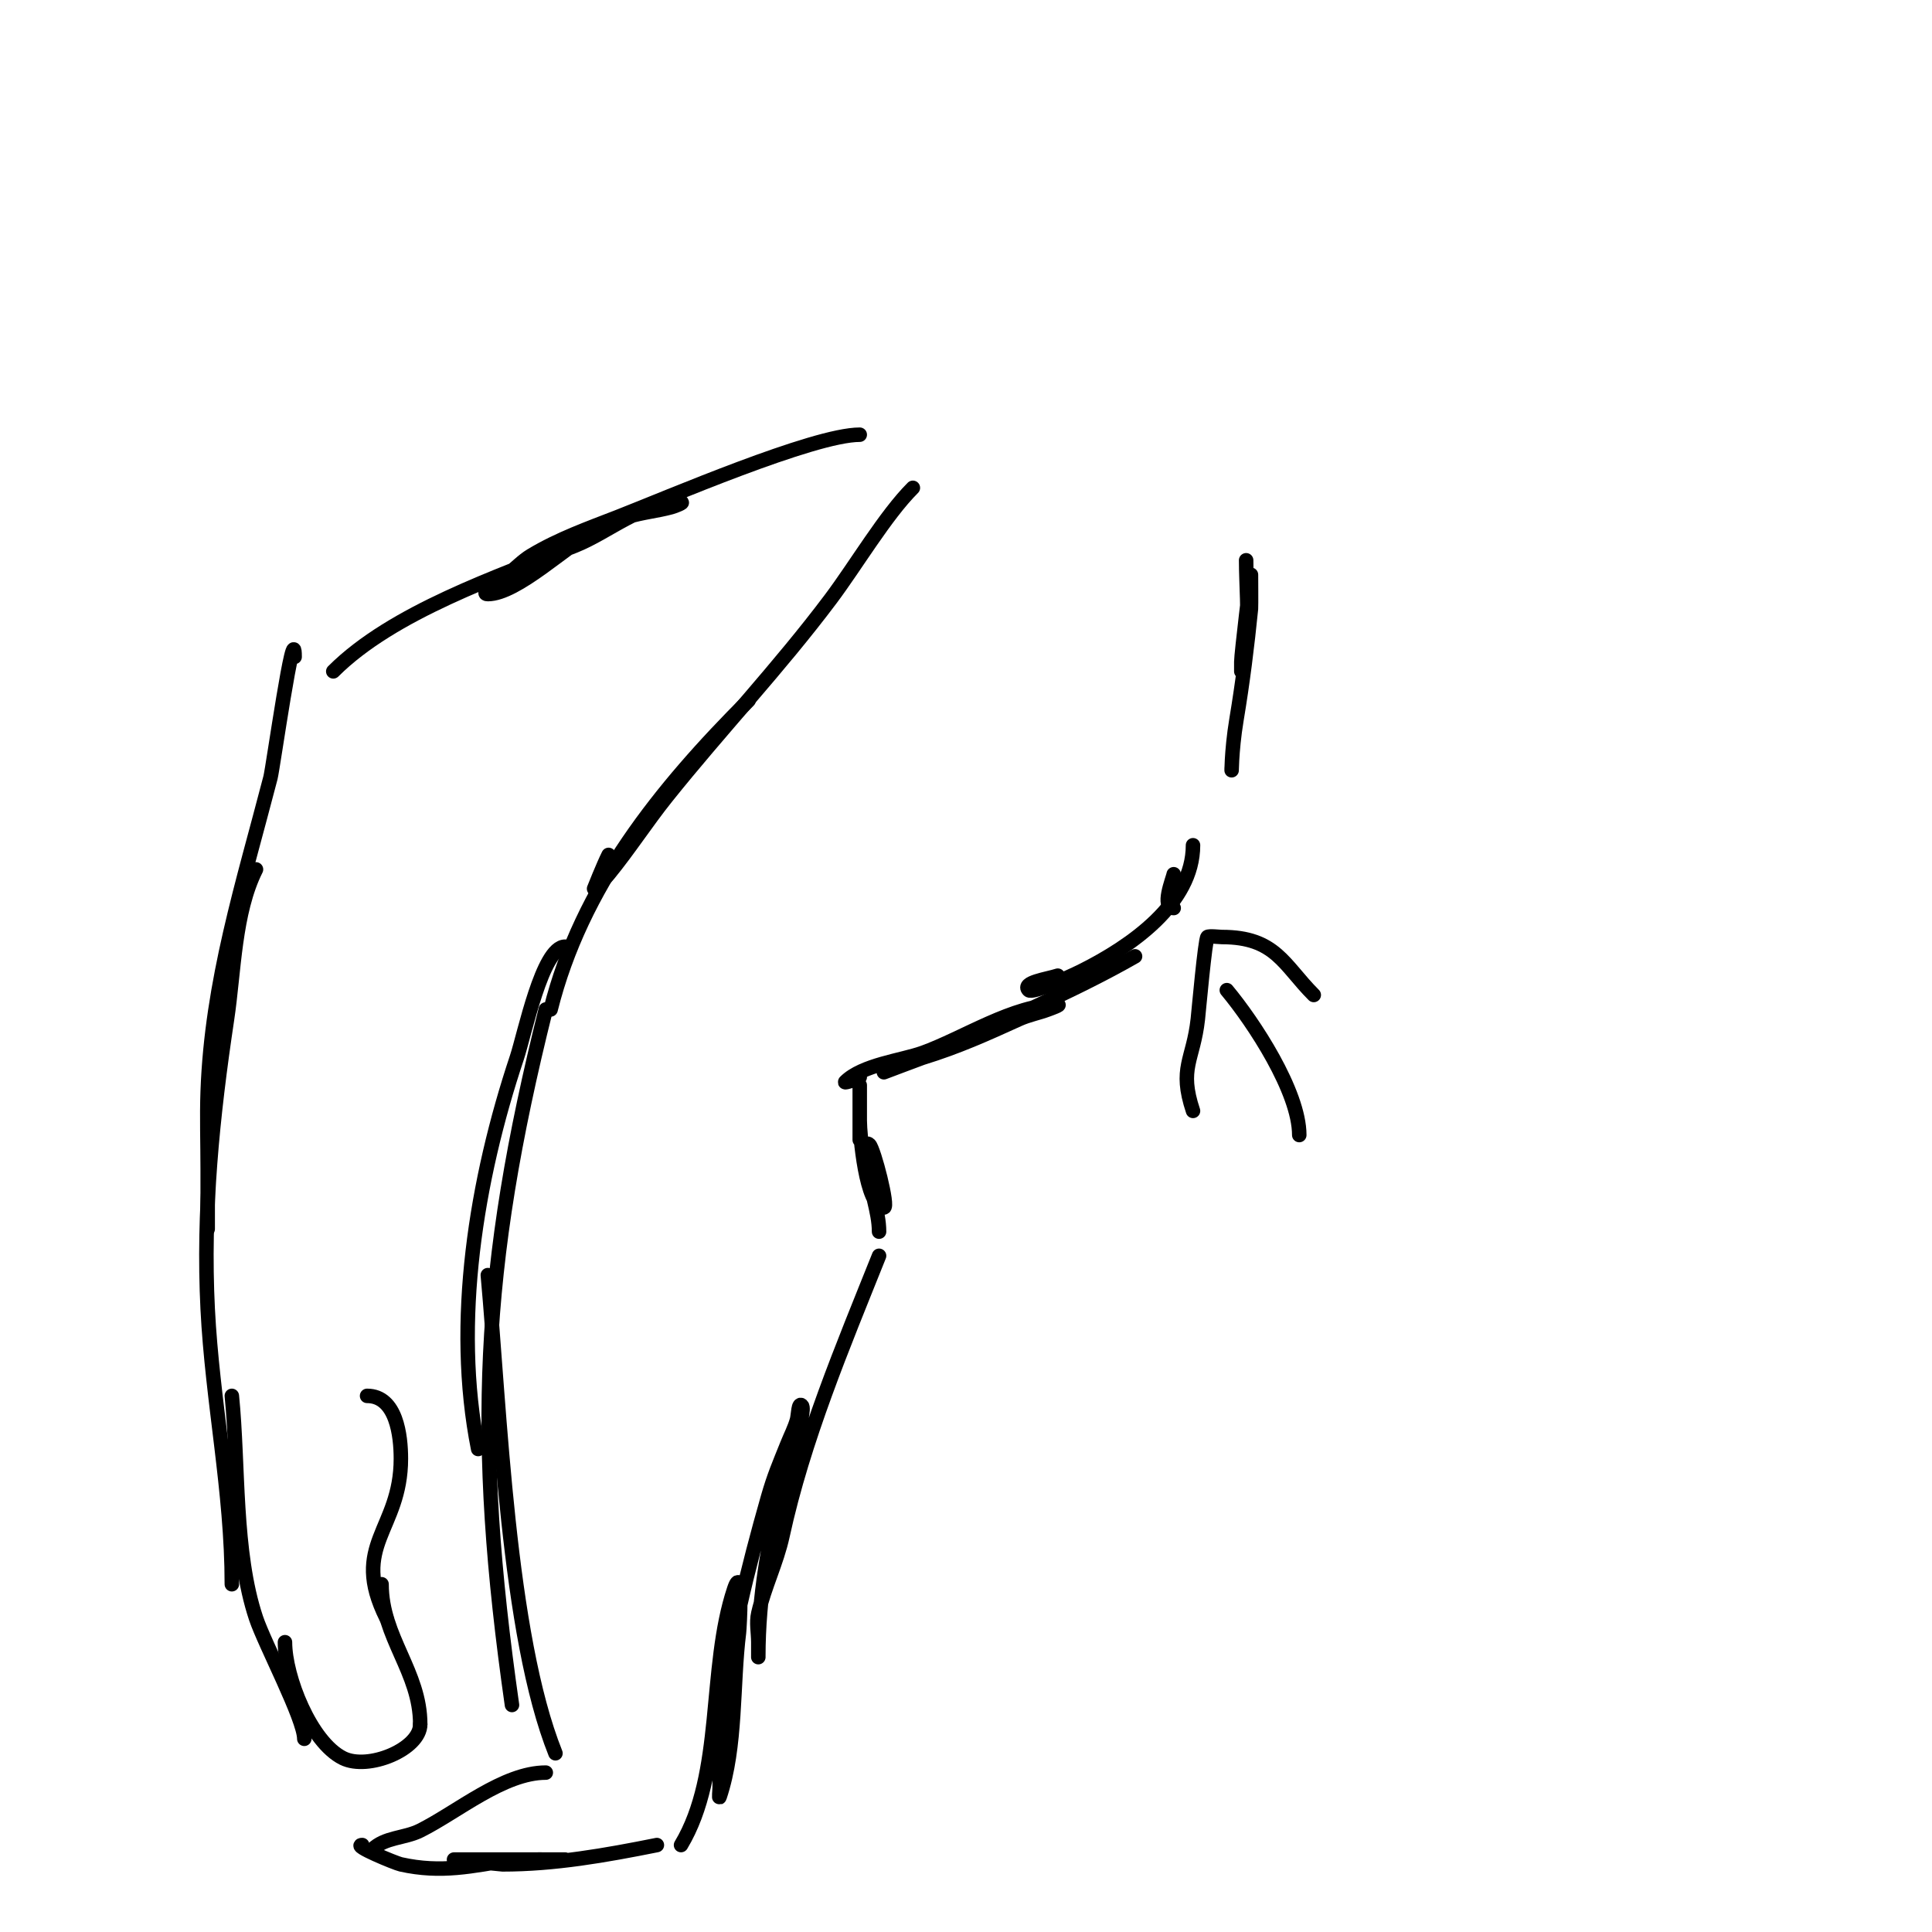 <svg viewBox='0 0 400 400' version='1.1' xmlns='http://www.w3.org/2000/svg' xmlns:xlink='http://www.w3.org/1999/xlink'><g fill='none' stroke='#000000' stroke-width='3' stroke-linecap='round' stroke-linejoin='round'><path d='M189,101c-5.697,5.697 -11.766,16.021 -17,23c-10.622,14.163 -22.944,27.18 -34,41c-4.165,5.206 -7.778,10.84 -12,16c-0.896,1.095 -3,3 -3,3c0,0 1.865,-4.729 3,-7'/><path d='M155,145c-18.22,18.22 -34.632,38.527 -41,64'/><path d='M117,196c-4.723,0 -8.398,18.194 -10,23c-8.401,25.204 -13.257,54.716 -8,81'/><path d='M113,209c-13.409,53.637 -14.924,88.534 -7,144'/><path d='M101,264c2.544,27.982 4.161,74.402 14,99'/><path d='M258,116c0,-1.333 0,-1.333 0,0c0,5.227 0.577,10.804 0,16c-0.26,2.343 -1,7 -1,7c0,0 0,-1.333 0,-2c0,-1.636 2,-18 2,-18c0,0 0.039,6.609 0,7c-0.782,7.823 -1.709,15.252 -3,23c-1.123,6.735 -1,12.146 -1,10'/><path d='M243,181c-0.161,0.966 -2.691,7 0,7'/><path d='M247,175c0,12.064 -12.894,20.947 -23,26c-3.084,1.542 -10.307,4.693 -11,4c-1.581,-1.581 3.879,-2.293 6,-3'/><path d='M235,198c-13.279,7.588 -28.016,13.644 -42,20c-0.059,0.027 -10,4 -10,4c0,0 7.642,-2.89 8,-3c7.32,-2.252 13.21,-4.914 20,-8c1.919,-0.872 4.026,-1.26 6,-2c0.698,-0.262 2.745,-1 2,-1c-9.104,0 -19.585,6.995 -28,10c-4.311,1.54 -12.462,2.462 -16,6c-0.35,0.35 2.65,-0.65 3,-1'/><path d='M254,205c5.547,6.656 15,21.004 15,30'/><path d='M247,230c-2.982,-8.947 0.047,-10.422 1,-19c0.154,-1.389 1.502,-16.502 2,-17c0.265,-0.265 2.588,0 3,0c11.128,0 12.782,5.782 19,12'/><path d='M178,225c0,-2.664 0,11 0,11c0,0 0,-7.849 0,-9c0,-1.667 0,3.333 0,5c0,2.652 1.239,18 5,18c1.061,0 -2.056,-12.056 -3,-13c-1.179,-1.179 0,3.333 0,5c0,4.439 2,8.659 2,13'/><path d='M182,260c-7.475,18.687 -15.668,38.072 -20,58c-1.187,5.46 -3.744,10.555 -5,16c-0.45,1.949 0,4 0,6c0,1 0,4 0,3c0,-12.439 2.151,-23.893 5,-36c0.157,-0.669 5.118,-14.882 4,-16c-0.745,-0.745 -0.71,1.986 -1,3c-0.493,1.726 -1.333,3.333 -2,5c-1.69,4.225 -2.716,6.507 -4,11c-4.229,14.803 -7.822,29.753 -10,45c-0.519,3.63 0,7.333 0,11c0,1.333 0,2.667 0,4c0,0.667 -0.211,2.632 0,2c3.494,-10.483 2.64,-23.116 4,-34c0.105,-0.843 0.938,-14.815 -1,-9c-5.497,16.491 -2.067,38.112 -11,53'/><path d='M113,367c-8.756,0 -18.256,8.128 -26,12c-3.3,1.65 -7.313,1.313 -10,4'/><path d='M75,382c-2.213,0 6.865,3.748 8,4c8.34,1.853 14.696,0.384 23,-1c0.11,-0.018 11,0 11,0c0,0 -0.667,0 -1,0c-6.667,0 -13.333,0 -20,0c-0.667,0 -2,0 -2,0c0,0 9.893,1 10,1c10.864,0 21.351,-1.87 32,-4'/><path d='M178,90c-9.586,0 -39.859,13.056 -50,17c-6.194,2.409 -12.249,4.55 -18,8c-1.83,1.098 -3.292,2.719 -5,4c-1.508,1.131 -5.886,4 -4,4c6.048,0 16.563,-10.281 22,-13c2.271,-1.135 4.577,-2.243 7,-3c2.933,-0.917 6.035,-1.191 9,-2c0.719,-0.196 2.745,-1 2,-1c-8.297,0 -14.811,6.124 -22,9c-15.726,6.29 -37.705,13.705 -50,26'/><path d='M61,136c0,-8.841 -4.486,23.019 -5,25c-5.688,21.941 -12.184,42.148 -13,65c-0.19,5.33 0,10.667 0,16c0,8.284 0,14.226 0,12'/><path d='M53,180c-4.487,8.973 -4.513,21.087 -6,31c-3.008,20.055 -5.016,39.672 -4,60c0.965,19.298 5,37.671 5,57'/><path d='M48,289c1.446,14.457 0.423,32.269 5,46c1.795,5.384 10,20.872 10,25'/><path d='M59,340c0,7.164 5.308,20.654 12,24c5.227,2.613 16,-1.855 16,-7'/><path d='M87,357c0,-10.895 -8,-18.022 -8,-29'/><path d='M80,335c-7.605,-15.209 3,-18.14 3,-33c0,-4.728 -0.914,-13 -7,-13'/></g>
</svg>